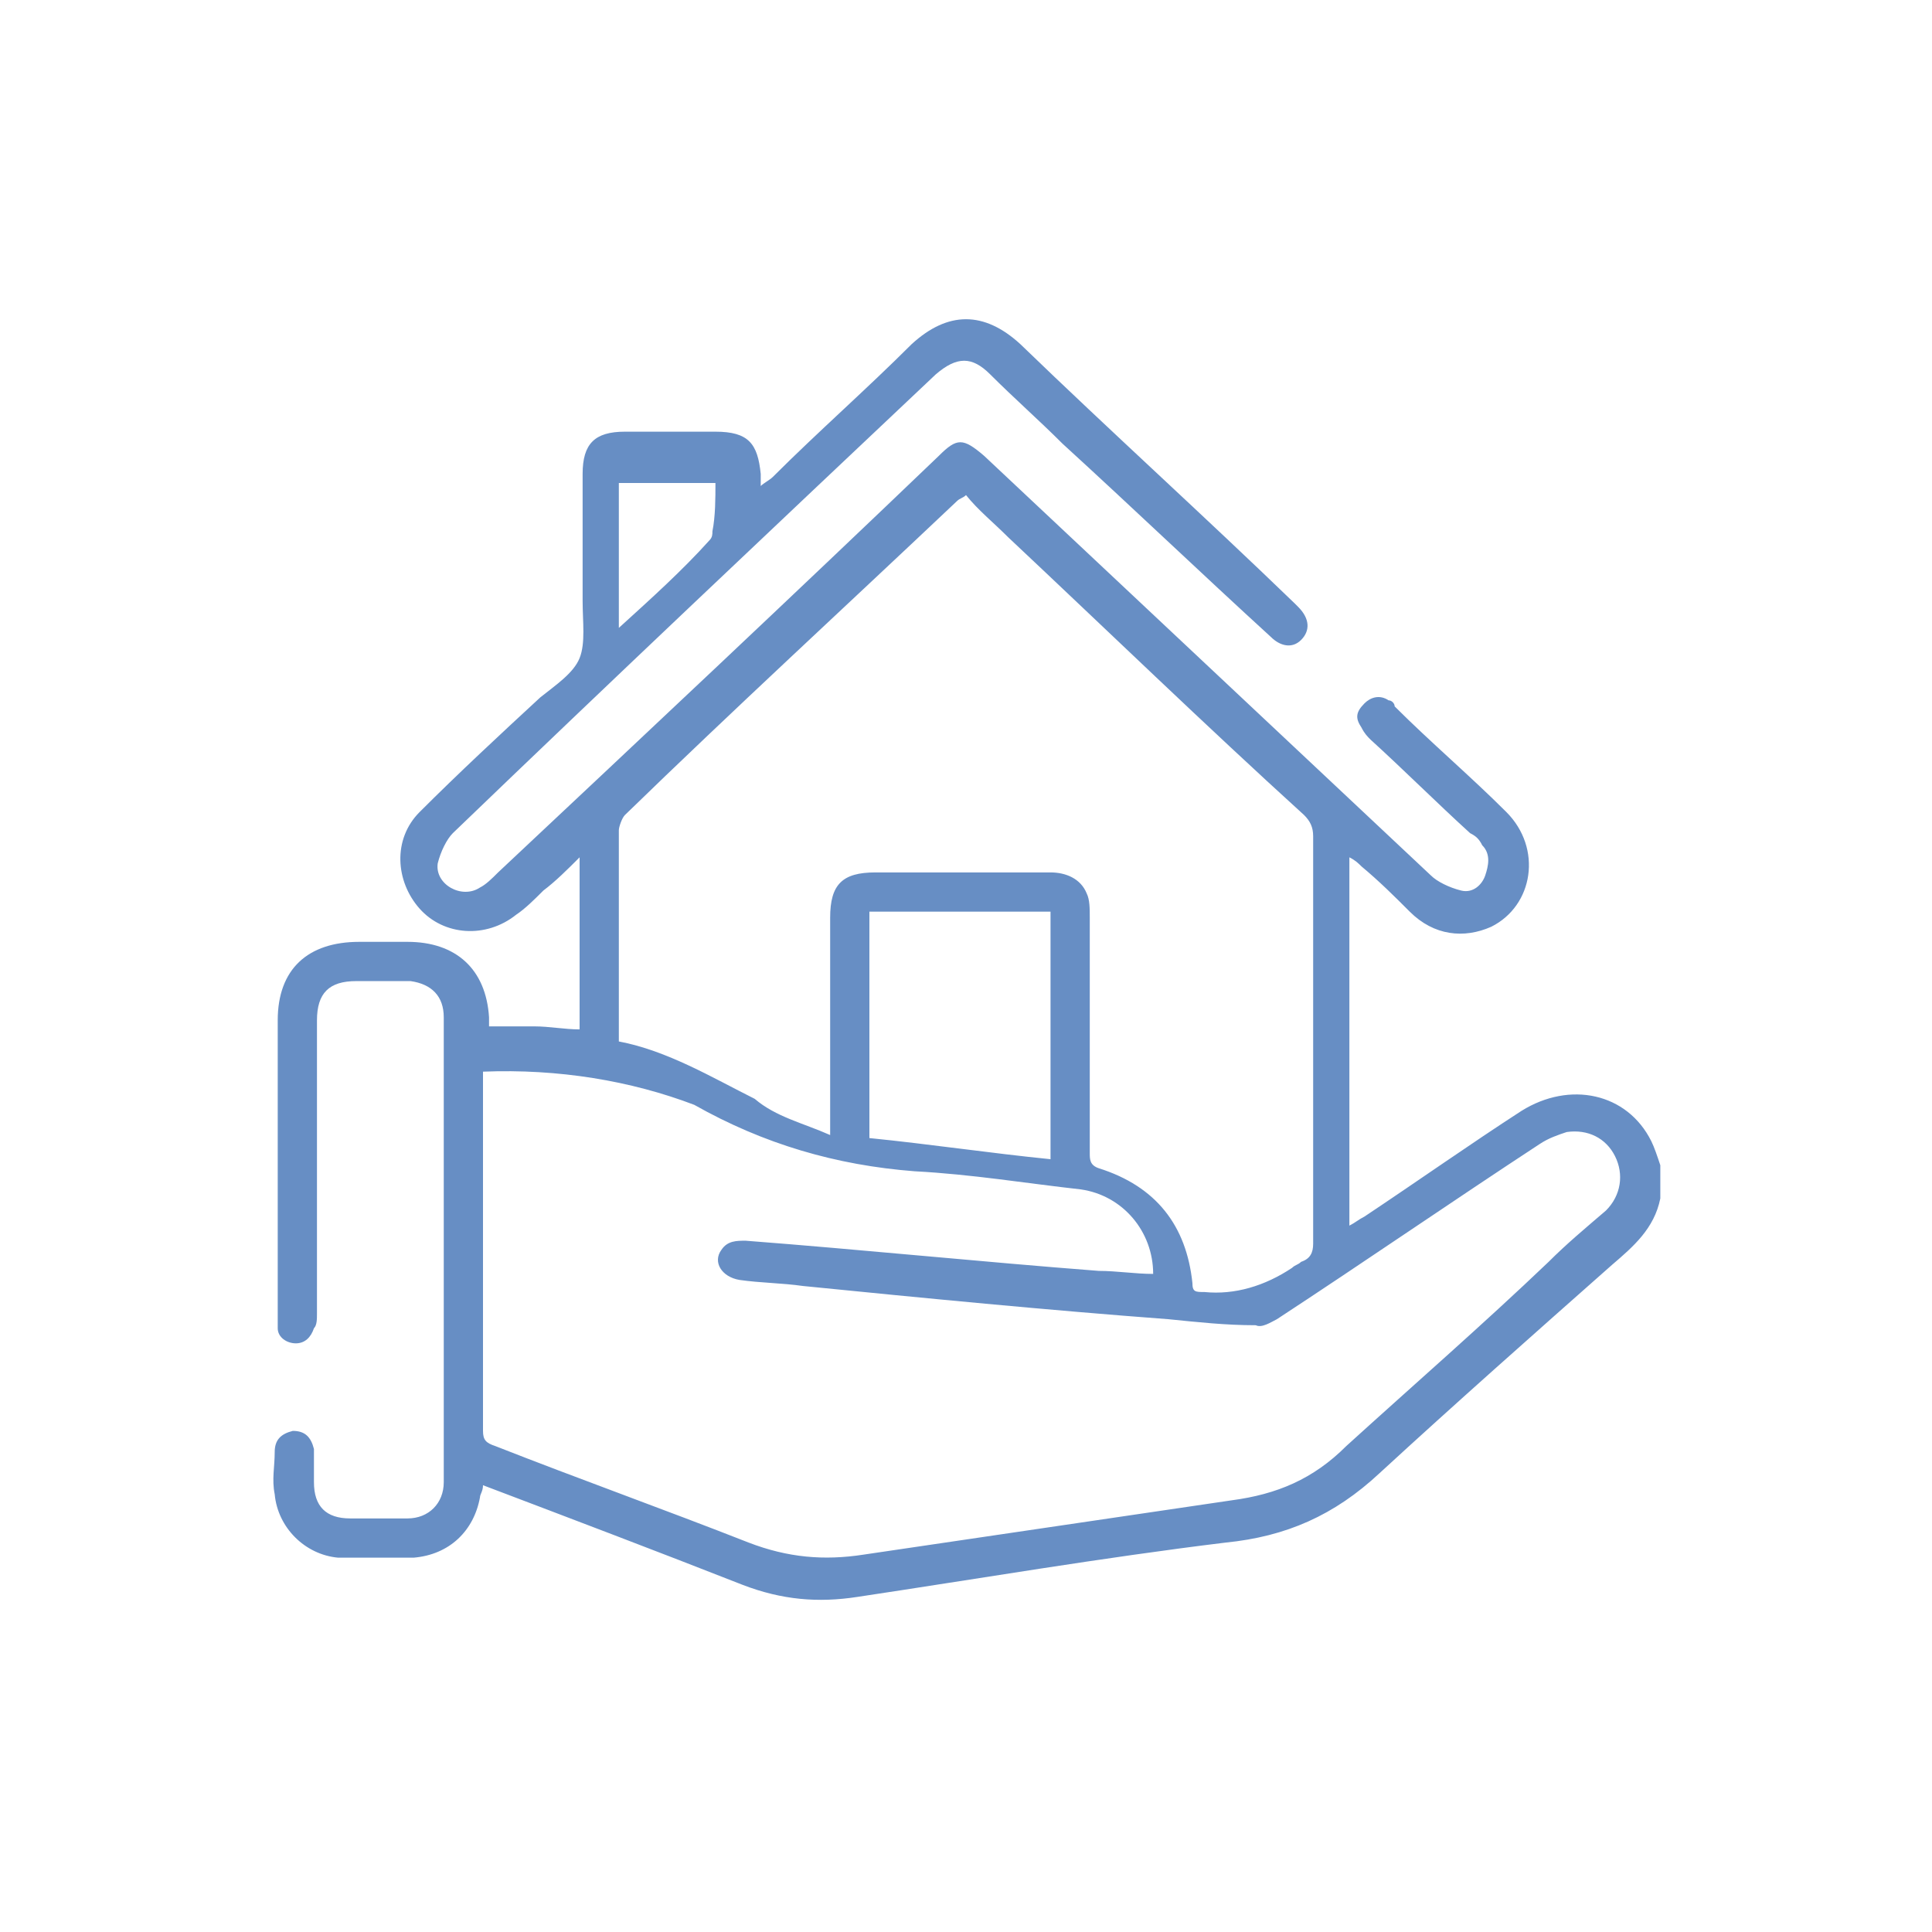 <?xml version="1.0" encoding="UTF-8"?>
<!-- Generator: Adobe Illustrator 27.3.1, SVG Export Plug-In . SVG Version: 6.00 Build 0)  -->
<svg xmlns="http://www.w3.org/2000/svg" xmlns:xlink="http://www.w3.org/1999/xlink" version="1.1" id="Layer_1" x="0px" y="0px" viewBox="0 0 64 64" style="enable-background:new 0 0 64 64;" xml:space="preserve">
<style type="text/css">
	.st0{fill:#678EC4;}
</style>
<path class="st0" d="M55,39.7c-0.2,1-0.9,1.6-1.6,2.2c-2.6,2.3-5.2,4.6-7.7,6.9c-1.5,1.4-3.1,2.1-5.1,2.3c-4.1,0.5-8.2,1.2-12.2,1.8  c-1.3,0.2-2.5,0.1-3.8-0.4c-2.8-1.1-5.7-2.2-8.6-3.3c0,0.2-0.1,0.3-0.1,0.4c-0.2,1.1-1,1.9-2.2,2c-0.8,0-1.7,0-2.5,0  c-1.1-0.1-2-1-2.1-2.1c-0.1-0.5,0-0.9,0-1.4c0-0.4,0.2-0.6,0.6-0.7c0.4,0,0.6,0.2,0.7,0.6c0,0.4,0,0.7,0,1.1c0,0.8,0.4,1.2,1.2,1.2  c0.6,0,1.3,0,1.9,0c0.7,0,1.2-0.5,1.2-1.2c0-5.1,0-10.2,0-15.4c0-0.7-0.4-1.1-1.1-1.2c-0.6,0-1.2,0-1.8,0c-0.9,0-1.3,0.4-1.3,1.3  c0,1.8,0,3.5,0,5.3c0,1.5,0,2.9,0,4.4c0,0.2,0,0.4-0.1,0.5c-0.1,0.3-0.3,0.5-0.6,0.5c-0.3,0-0.6-0.2-0.6-0.5c0-0.1,0-0.3,0-0.4  c0-3.2,0-6.5,0-9.8c0-1.7,1-2.6,2.7-2.6c0.5,0,1.1,0,1.6,0c1.6,0,2.6,0.9,2.7,2.5c0,0.1,0,0.2,0,0.3c0.5,0,1,0,1.5,0  c0.5,0,1,0.1,1.5,0.1v-5.7c-0.4,0.4-0.8,0.8-1.2,1.1c-0.3,0.3-0.6,0.6-0.9,0.8c-1,0.8-2.4,0.7-3.2-0.2c-0.8-0.9-0.9-2.3,0-3.2  c1.3-1.3,2.7-2.6,4-3.8c0.5-0.4,1.1-0.8,1.3-1.3s0.1-1.2,0.1-1.9c0-1.4,0-2.8,0-4.2c0-1,0.4-1.4,1.4-1.4c1,0,2,0,3,0  c1.1,0,1.4,0.4,1.5,1.4c0,0.1,0,0.2,0,0.4c0.1-0.1,0.3-0.2,0.4-0.3c1.5-1.5,3.1-2.9,4.6-4.4c1.2-1.1,2.4-1.1,3.6,0  c3,2.9,6.1,5.7,9.1,8.6c0,0,0.1,0.1,0.1,0.1c0.4,0.4,0.4,0.8,0.1,1.1c-0.3,0.3-0.7,0.2-1-0.1c-2.3-2.1-4.6-4.3-6.9-6.4  c-0.8-0.8-1.6-1.5-2.4-2.3c-0.6-0.6-1.1-0.6-1.8,0c-5.4,5.1-10.7,10.1-16,15.2c-0.2,0.2-0.4,0.6-0.5,1c-0.1,0.7,0.8,1.2,1.4,0.8  c0.2-0.1,0.4-0.3,0.6-0.5c4.9-4.6,9.8-9.2,14.6-13.8c0.6-0.6,0.8-0.6,1.5,0c4.9,4.6,9.9,9.3,14.8,13.9c0.2,0.2,0.6,0.4,1,0.5  c0.4,0.1,0.7-0.2,0.8-0.5s0.2-0.7-0.1-1c-0.1-0.2-0.2-0.3-0.4-0.4c-1.1-1-2.2-2.1-3.3-3.1c-0.1-0.1-0.2-0.2-0.3-0.4  c-0.2-0.3-0.2-0.5,0.1-0.8c0.2-0.2,0.5-0.3,0.8-0.1c0.1,0,0.2,0.1,0.2,0.2c1.2,1.2,2.5,2.3,3.7,3.5c1.2,1.2,0.9,3.1-0.5,3.8  c-0.9,0.4-1.9,0.3-2.7-0.5c-0.5-0.5-1-1-1.6-1.5c-0.1-0.1-0.2-0.2-0.4-0.3v12.2c0.2-0.1,0.3-0.2,0.5-0.3c1.8-1.2,3.5-2.4,5.2-3.5  c1.6-1,3.5-0.6,4.3,1c0.1,0.2,0.2,0.5,0.3,0.8L55,39.7L55,39.7z M16,35.5c0,0.1,0,0.2,0,0.3c0,3.9,0,7.8,0,11.6  c0,0.3,0.1,0.4,0.4,0.5c2.8,1.1,5.6,2.1,8.4,3.2c1.3,0.5,2.5,0.6,3.8,0.4c4.1-0.6,8.1-1.2,12.2-1.8c1.5-0.2,2.7-0.7,3.8-1.8  c2.2-2,4.5-4,6.7-6.1c0.6-0.6,1.2-1.1,1.9-1.7c0.5-0.5,0.6-1.2,0.3-1.8c-0.3-0.6-0.9-0.9-1.6-0.8c-0.3,0.1-0.6,0.2-0.9,0.4  c-2.9,1.9-5.8,3.9-8.7,5.8c-0.2,0.1-0.5,0.3-0.7,0.2c-1,0-1.9-0.1-2.9-0.2c-4-0.3-8.1-0.7-12.1-1.1c-0.7-0.1-1.4-0.1-2.1-0.2  c-0.6-0.1-0.9-0.6-0.6-1c0.2-0.3,0.5-0.3,0.8-0.3c3.9,0.3,7.8,0.7,11.7,1c0.6,0,1.2,0.1,1.8,0.1c0-1.4-1-2.6-2.4-2.8  c-1.8-0.2-3.6-0.5-5.5-0.6c-2.6-0.2-5-0.9-7.3-2.2C20.9,35.8,18.5,35.4,16,35.5L16,35.5z M27.5,37.6c0-0.3,0-0.5,0-0.7  c0-2.2,0-4.3,0-6.5c0-1.1,0.4-1.5,1.5-1.5c1.9,0,3.8,0,5.8,0c0.5,0,1,0.2,1.2,0.7c0.1,0.2,0.1,0.5,0.1,0.8c0,2.6,0,5.2,0,7.8  c0,0.2,0,0.4,0.3,0.5c1.9,0.6,2.9,1.9,3.1,3.8c0,0.3,0.1,0.3,0.4,0.3c1,0.1,2-0.2,2.9-0.8c0.1-0.1,0.2-0.1,0.3-0.2  c0.3-0.1,0.4-0.3,0.4-0.6c0-4.5,0-9,0-13.5c0-0.3-0.1-0.5-0.3-0.7c-3.3-3-6.5-6.1-9.8-9.2c-0.5-0.5-1-0.9-1.4-1.4  c-0.1,0.1-0.2,0.1-0.3,0.2c-3.7,3.5-7.4,6.9-11,10.4c-0.1,0.1-0.2,0.4-0.2,0.5c0,1.7,0,3.3,0,5c0,0.6,0,1.3,0,2  c1.6,0.3,3.1,1.2,4.5,1.9C25.7,37,26.6,37.2,27.5,37.6L27.5,37.6z M34.8,30.2h-6v7.5c2,0.2,4,0.5,6,0.7V30.2L34.8,30.2z M23.7,16  h-3.2v4.8c1.1-1,2.1-1.9,3-2.9c0.1-0.1,0.1-0.2,0.1-0.3C23.7,17.1,23.7,16.5,23.7,16z"></path>
</svg>
